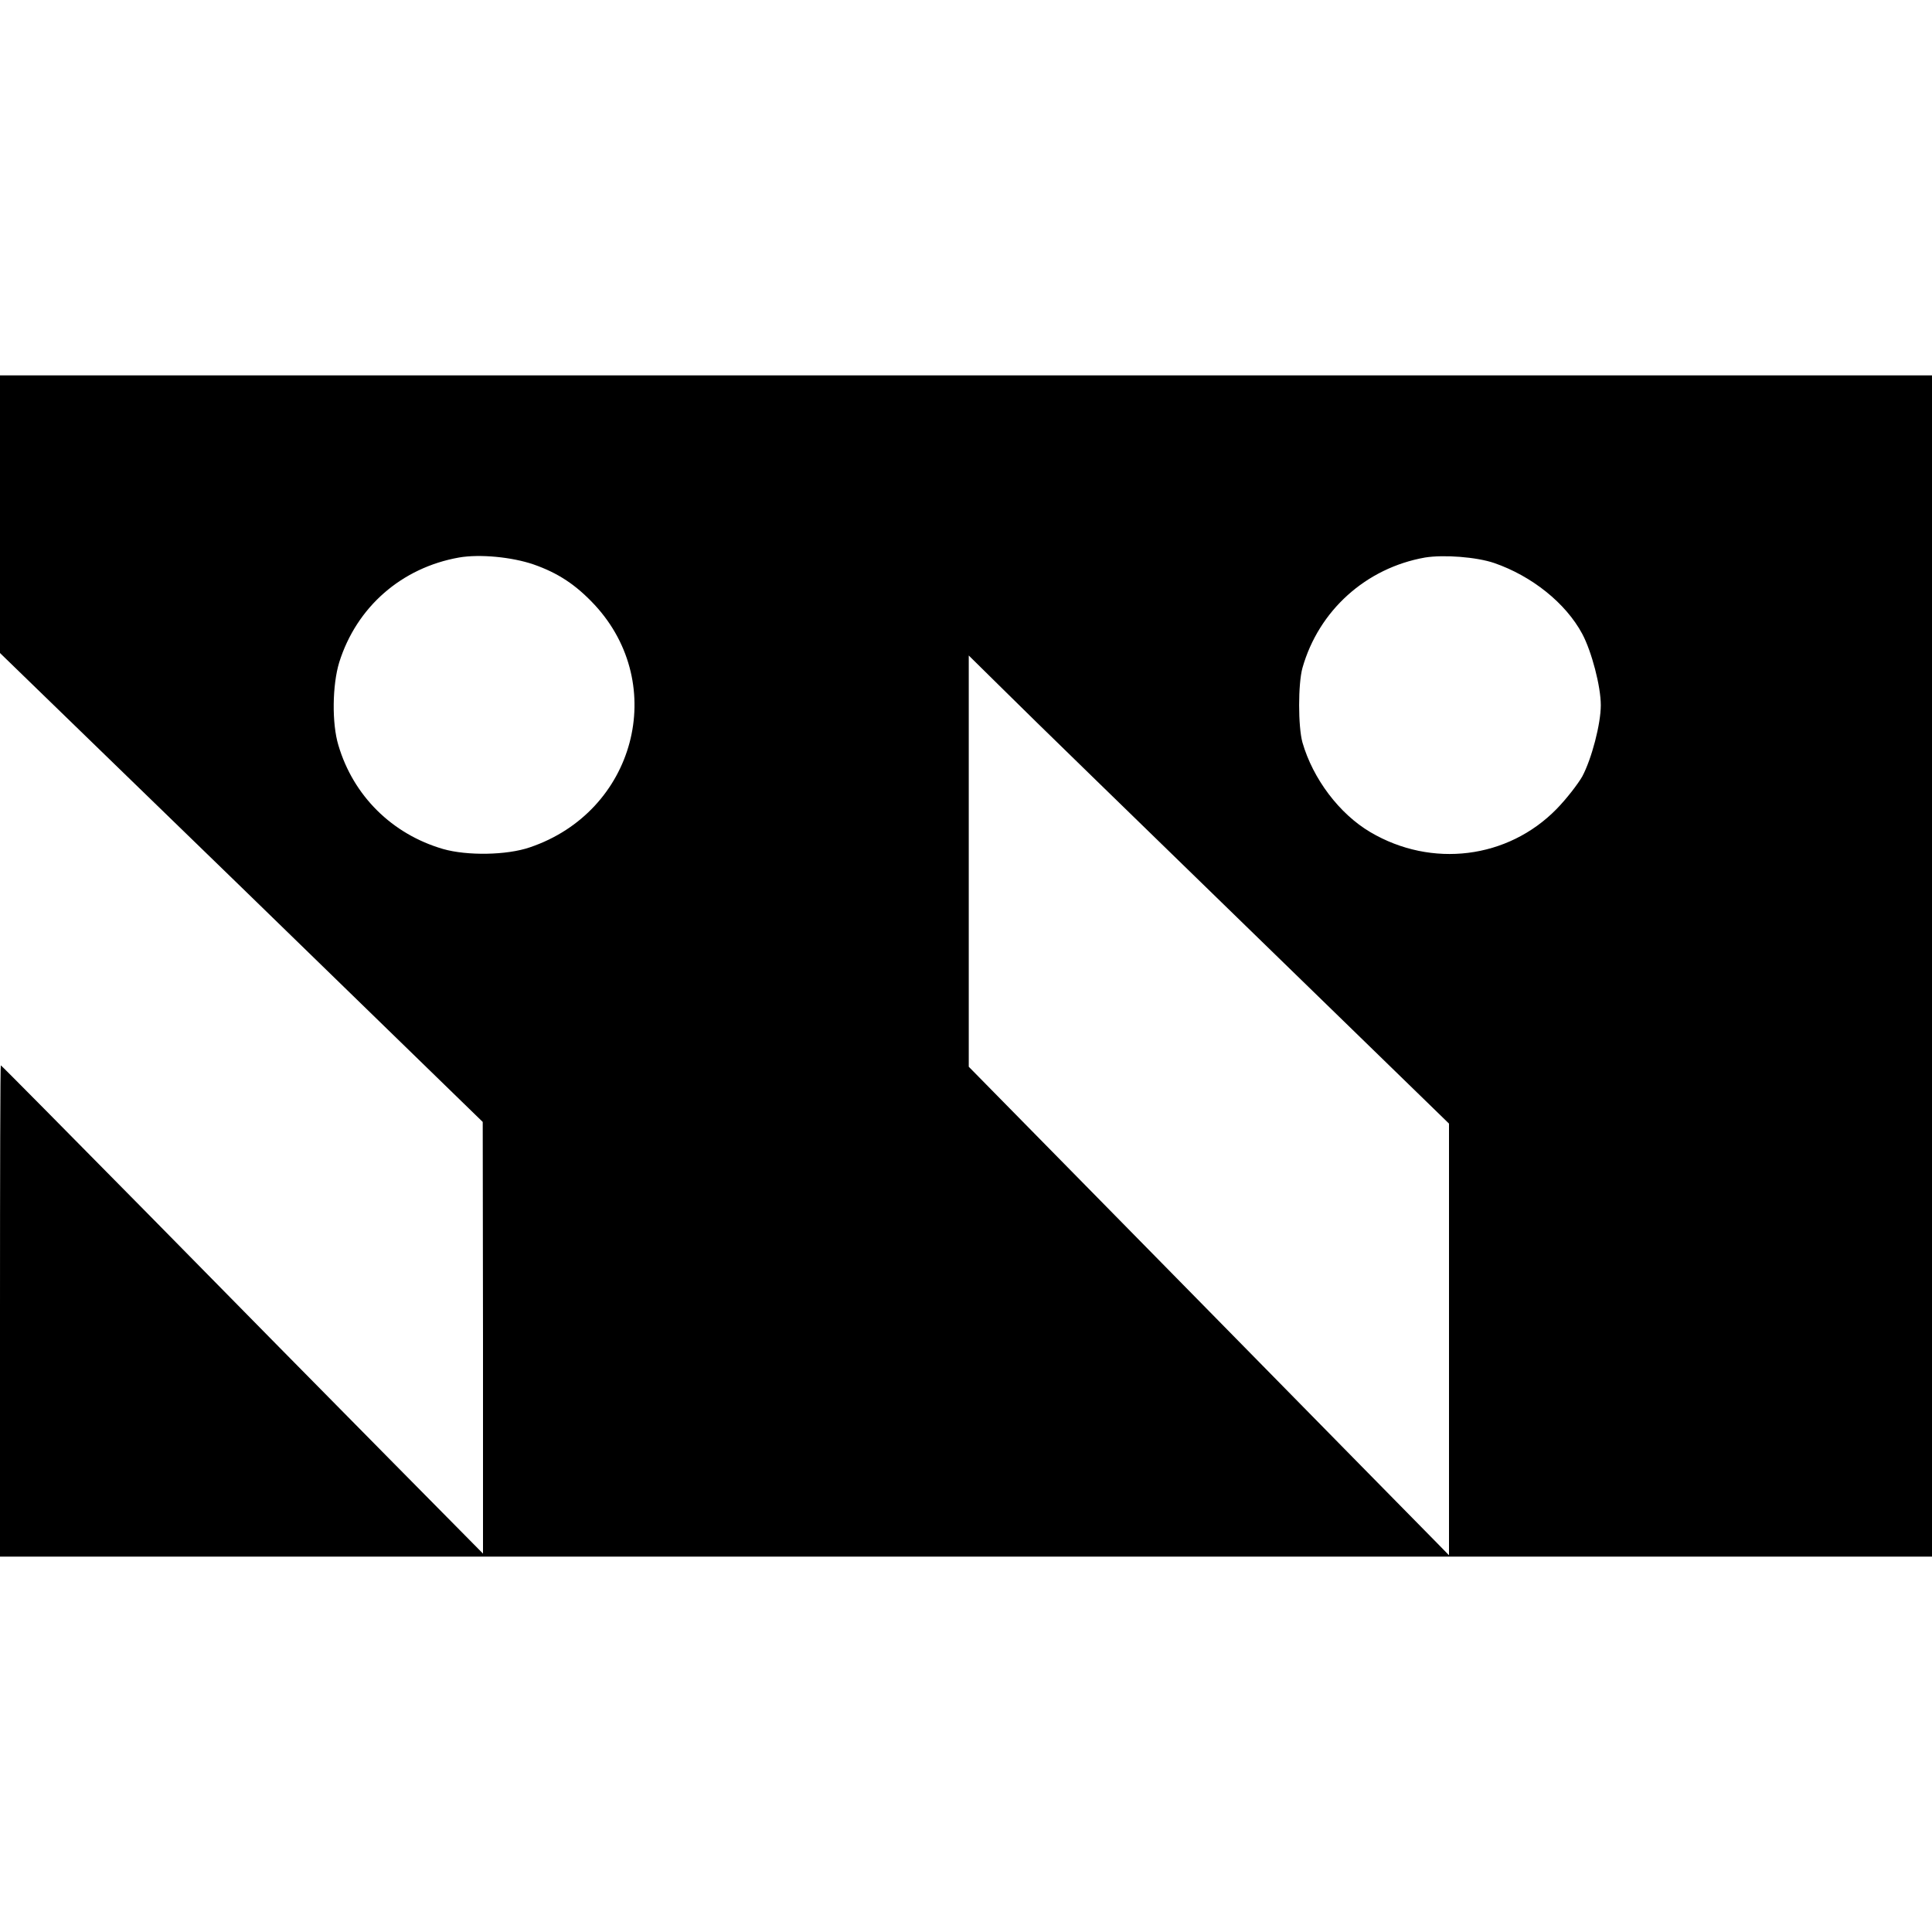 <?xml version="1.0" standalone="no"?>
<!DOCTYPE svg PUBLIC "-//W3C//DTD SVG 20010904//EN"
 "http://www.w3.org/TR/2001/REC-SVG-20010904/DTD/svg10.dtd">
<svg version="1.0" xmlns="http://www.w3.org/2000/svg"
 width="700pt" height="700pt" viewBox="0 0 700 700"
 preserveAspectRatio="xMidYMid meet">
<g transform="translate(0,700) scale(0.1,-0.1)"
fill="#000000" stroke="none">
<path d="M0 5137 l0 -503 875 -849 874 -850 1 -782 0 -782 -343 347 c-189 191
-581 589 -872 885 -291 295 -530 537 -532 537 -2 0 -3 -400 -3 -890 l0 -890
3500 0 3500 0 0 2140 0 2140 -3500 0 -3500 0 0 -503z m1933 -182 c89 -31 154
-74 222 -147 268 -290 146 -749 -235 -878 -84 -29 -228 -31 -315 -6 -185 54
-325 193 -379 376 -24 79 -22 218 3 300 63 201 226 343 434 380 75 13 191 2
270 -25z m3481 5 c136 -47 259 -145 319 -257 34 -64 67 -190 67 -258 0 -68
-33 -194 -67 -258 -16 -28 -57 -81 -93 -118 -177 -181 -453 -215 -675 -84
-112 66 -208 193 -246 325 -16 58 -16 212 0 270 59 208 230 362 444 400 68 11
187 2 251 -20z m-896 -1319 l732 -712 0 -782 0 -782 -44 45 c-25 25 -416 423
-870 885 l-826 840 0 745 0 745 138 -136 c75 -75 467 -456 870 -848z"/>
</g>
</svg>
